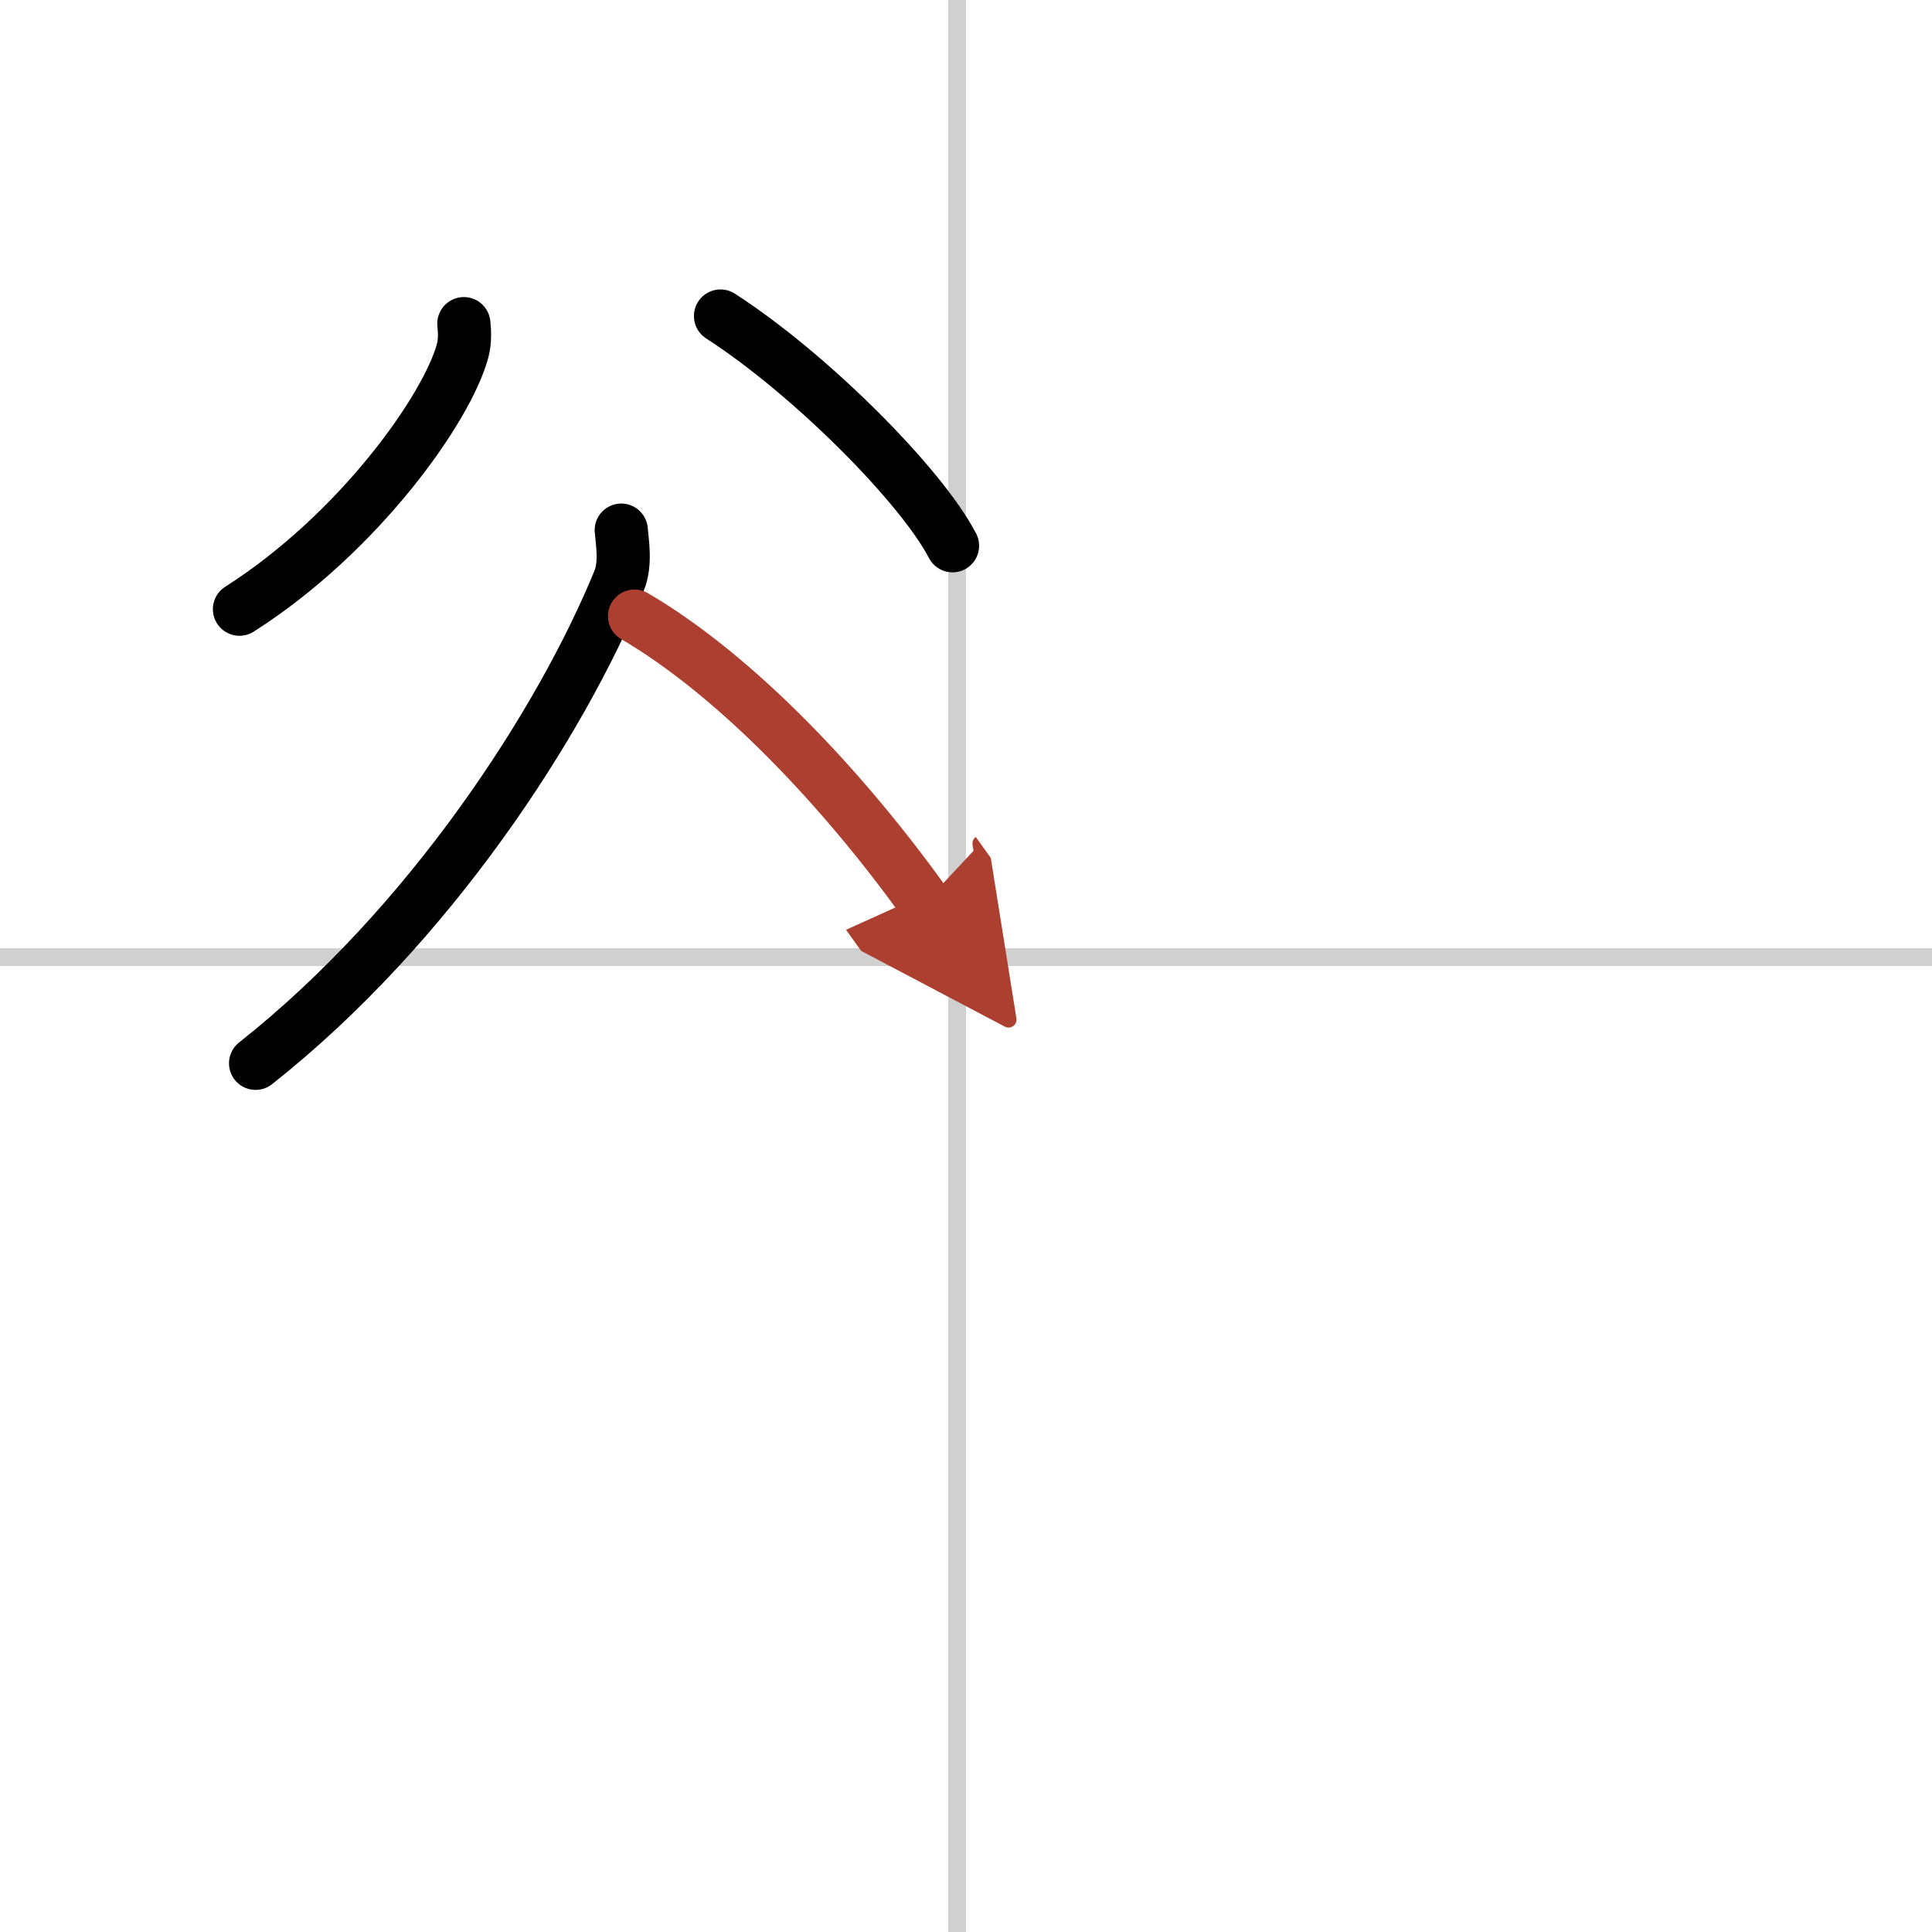 <svg width="400" height="400" viewBox="0 0 109 109" xmlns="http://www.w3.org/2000/svg"><defs><marker id="a" markerWidth="4" orient="auto" refX="1" refY="5" viewBox="0 0 10 10"><polyline points="0 0 10 5 0 10 1 5" fill="#ad3f31" stroke="#ad3f31"/></marker></defs><g fill="none" stroke="#000" stroke-linecap="round" stroke-linejoin="round" stroke-width="3"><rect width="100%" height="100%" fill="#fff" stroke="#fff"/><line x1="54" x2="54" y2="109" stroke="#d0d0d0" stroke-width="1"/><line x2="109" y1="54" y2="54" stroke="#d0d0d0" stroke-width="1"/><path d="m26.17 18.26c0.04 0.38 0.08 0.98-0.07 1.53-0.86 3.21-5.81 10.26-12.59 14.58"/><path d="m40.65 17.83c5.11 3.3 11.34 9.59 13.09 12.96"/><path d="m35.05 29.91c0.06 0.71 0.27 1.89-0.12 2.85-3.26 7.97-10.65 19.44-20.51 27.23"/><path d="m35.8 34.76c5.81 3.41 11.82 9.82 16.38 16.18" marker-end="url(#a)" stroke="#ad3f31"/></g></svg>
